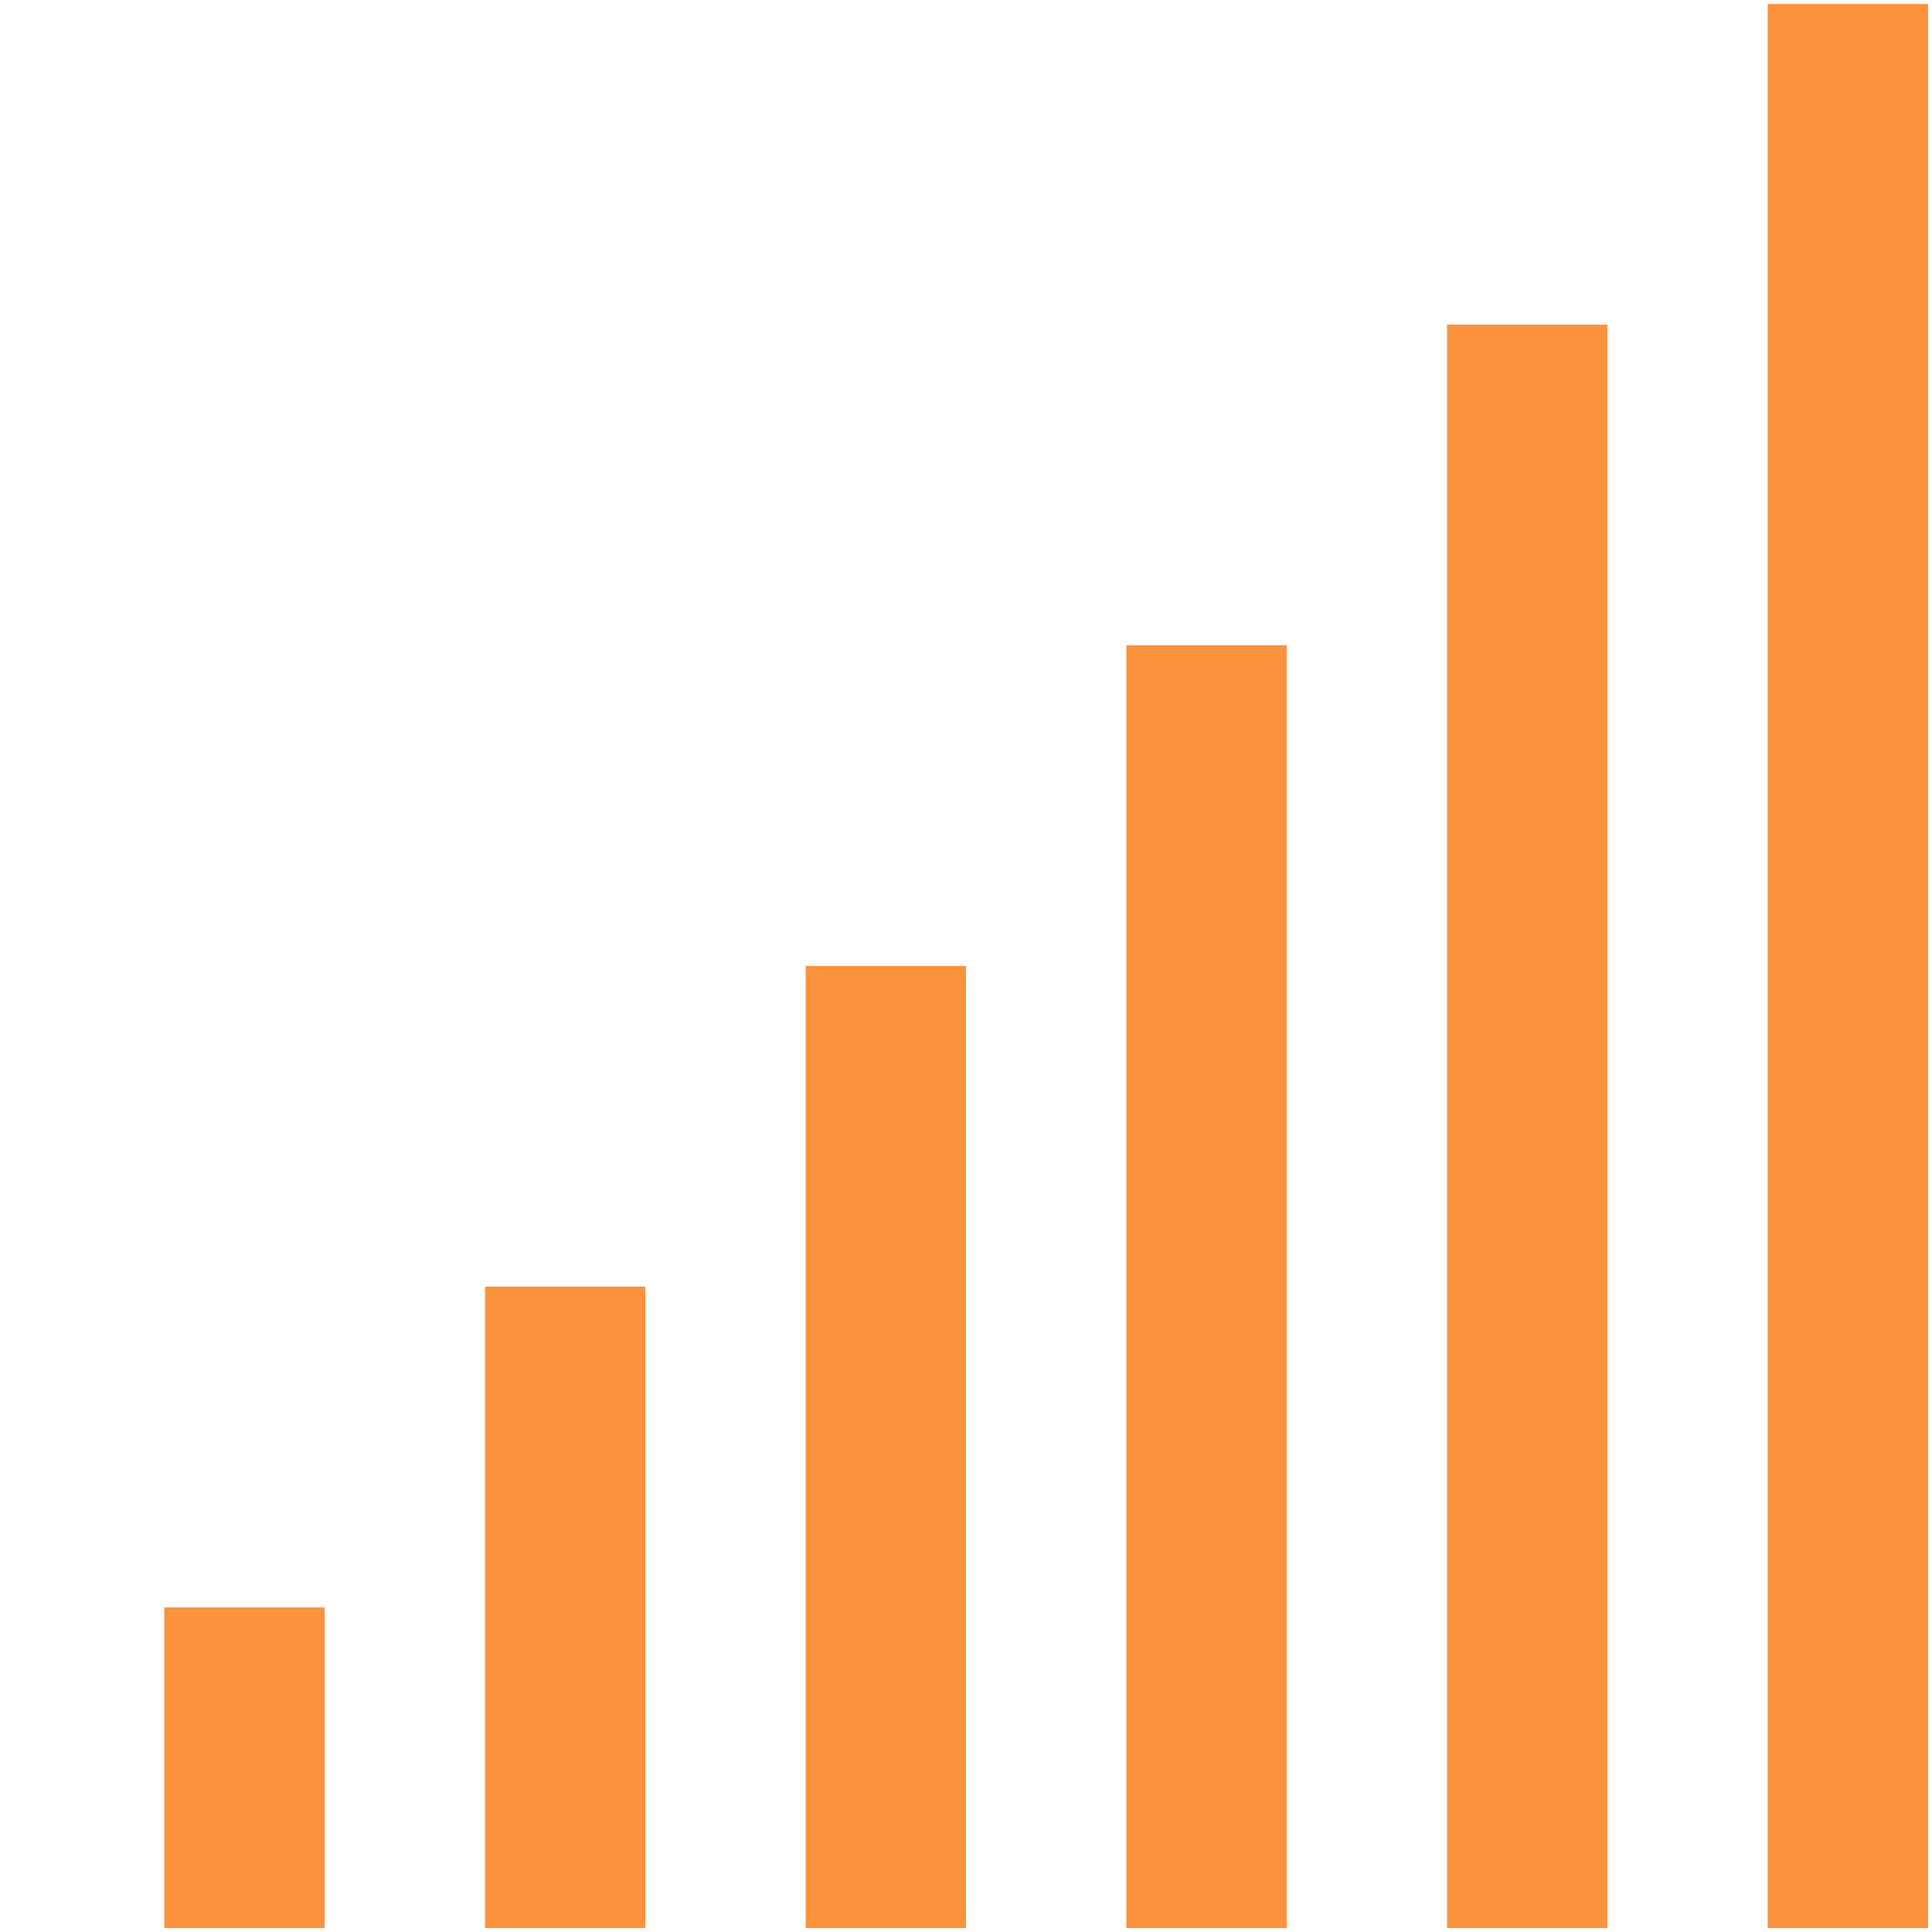 <svg viewBox="0 0 86 86" width="86" height="86" fill="none" xmlns="http://www.w3.org/2000/svg"><path d="M85.824.176v85.648h-7.137V.176h7.137zM71.55 14.451v71.373h-7.138V14.45h7.138zM57.275 28.725v57.099h-7.137V28.725h7.137zM43.001 43v42.824h-7.138V43h7.138zM28.726 57.275v28.549h-7.137v-28.55h7.137zM14.45 71.549v14.275H7.314V71.549h7.137z" fill="#FB923C"/></svg>